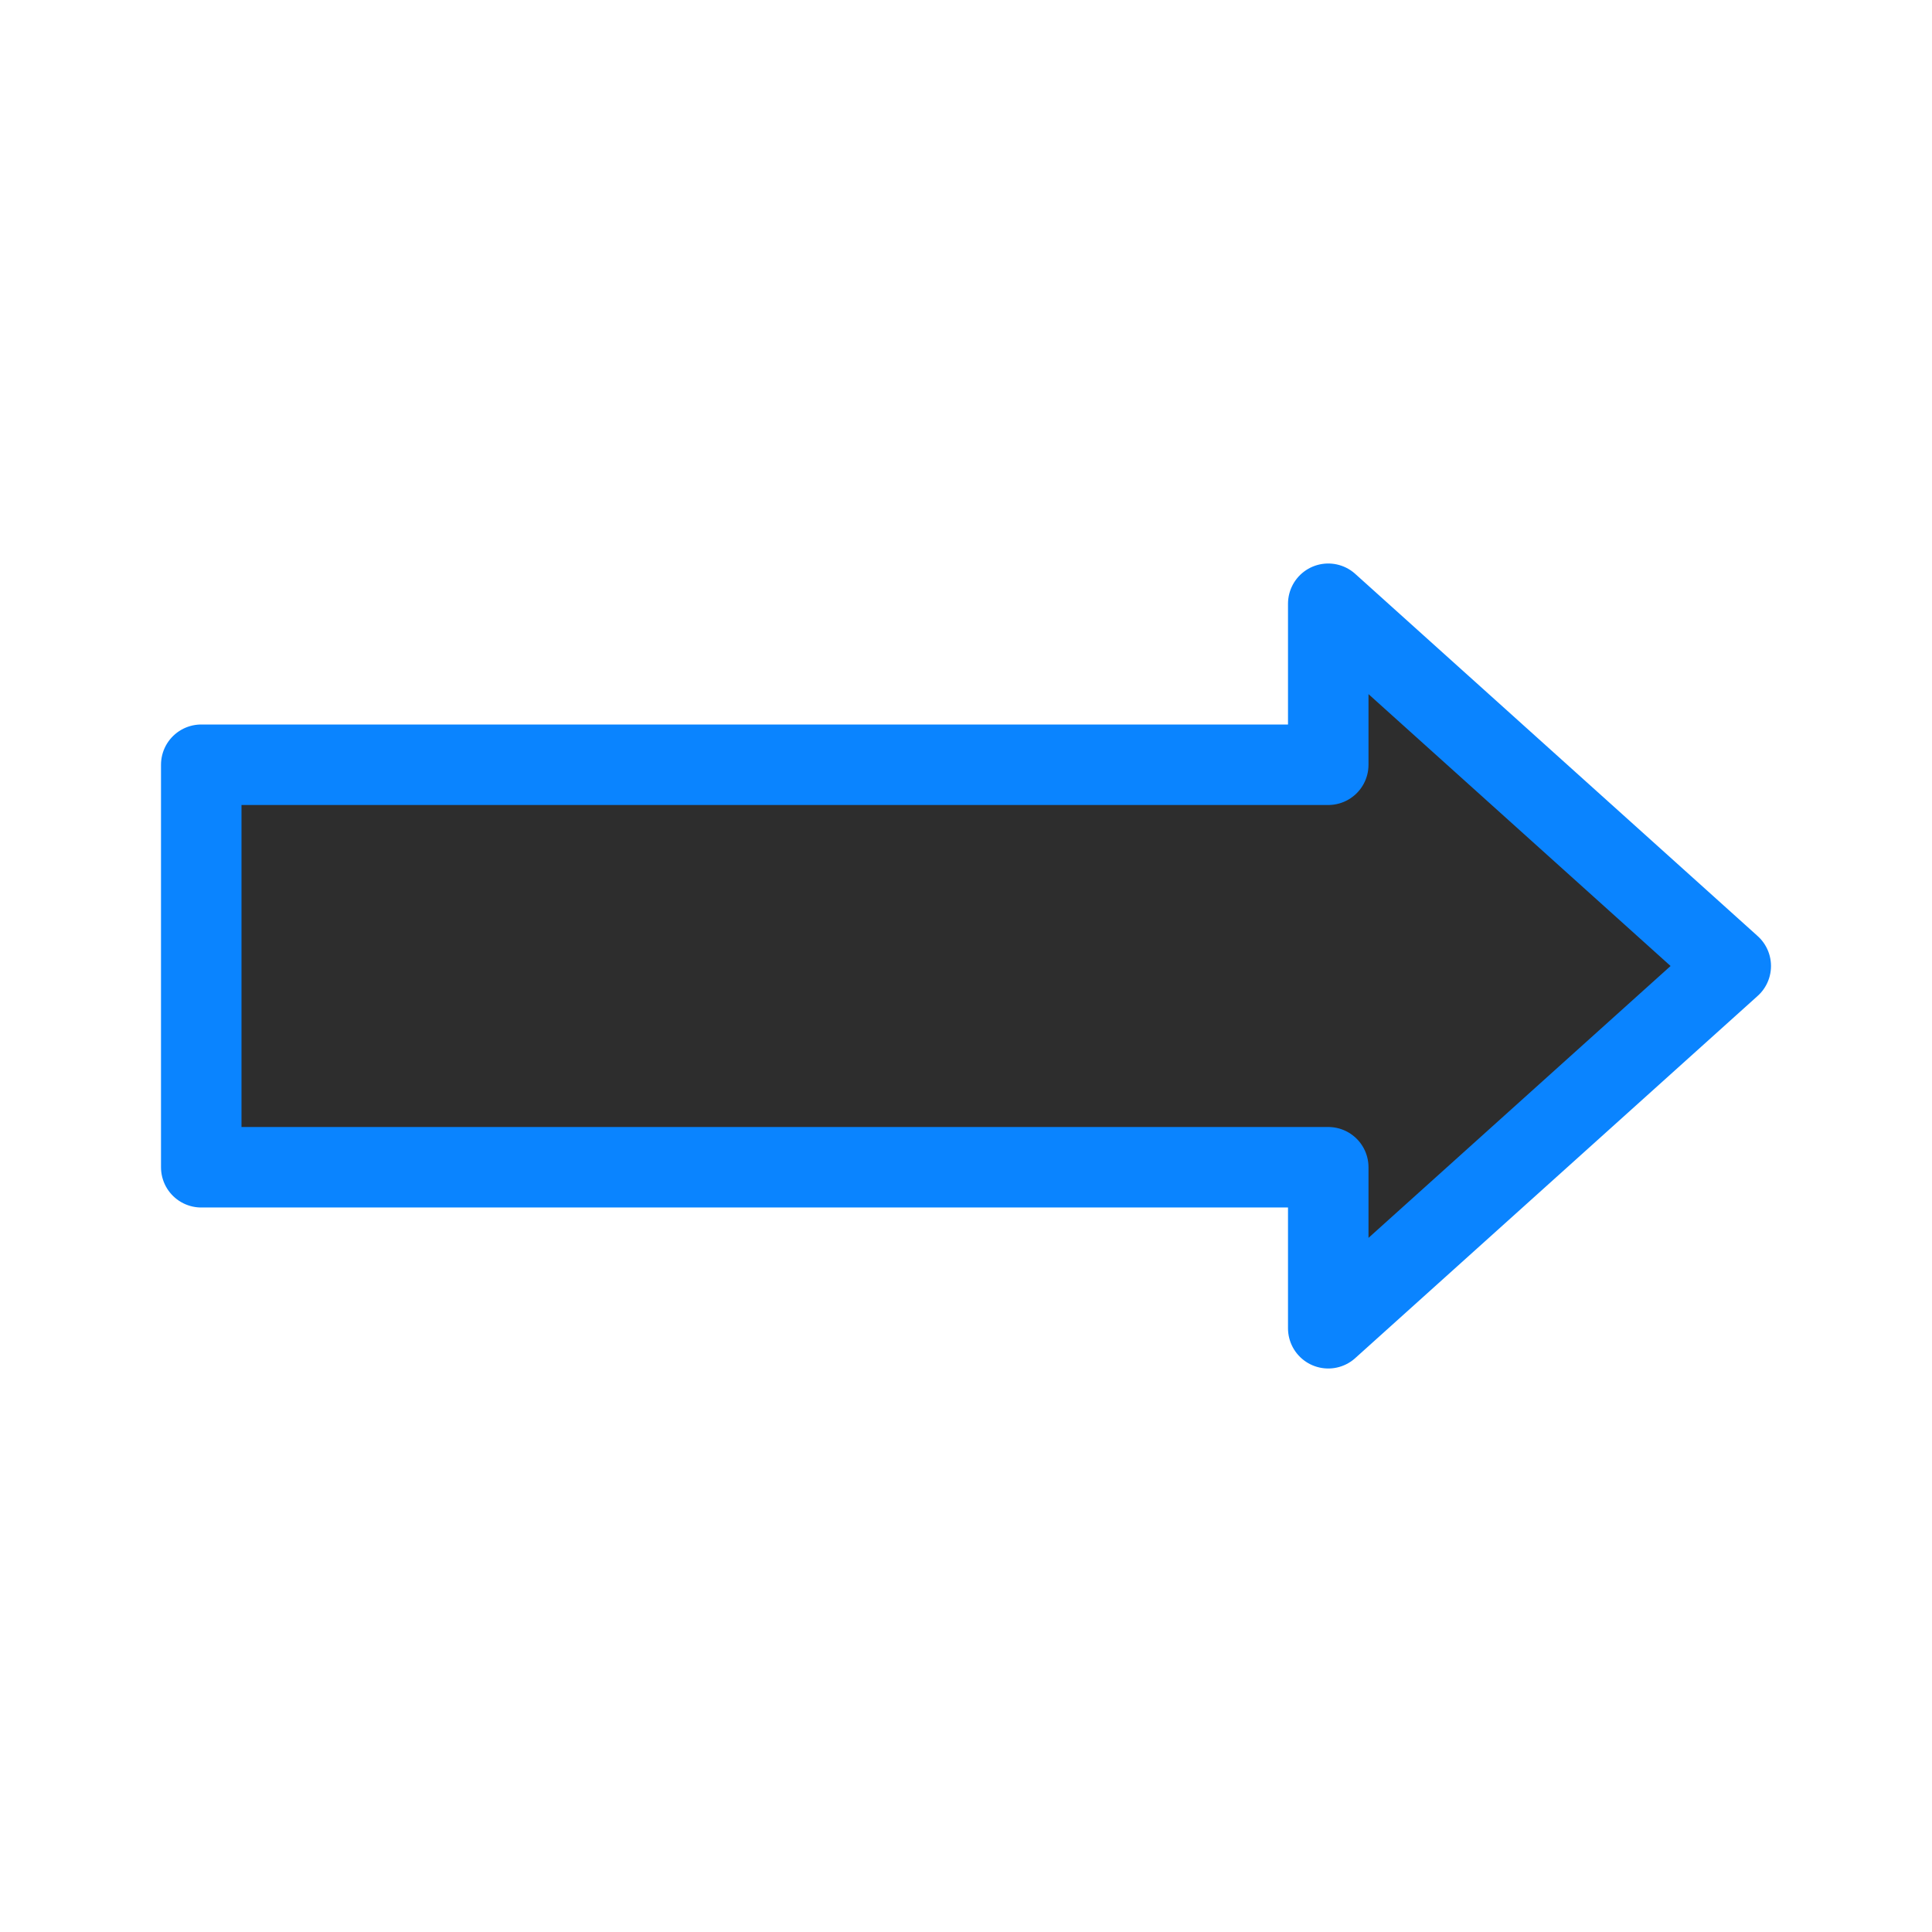 <svg viewBox="0 0 24 24" xmlns="http://www.w3.org/2000/svg" xmlns:xlink="http://www.w3.org/1999/xlink"><linearGradient id="a" gradientUnits="userSpaceOnUse" x1="5.458" x2="5.424" y1="16.475" y2="6.712"><stop offset="0" stop-color="#2d2d2d"/><stop offset="1" stop-color="#2d2d2d"/></linearGradient><path d="m16.5 7.5v2h-14v5h14v2l5-4.5z" fill="url(#a)" stroke="#0a84ff" stroke-linecap="round" stroke-linejoin="round"/></svg>